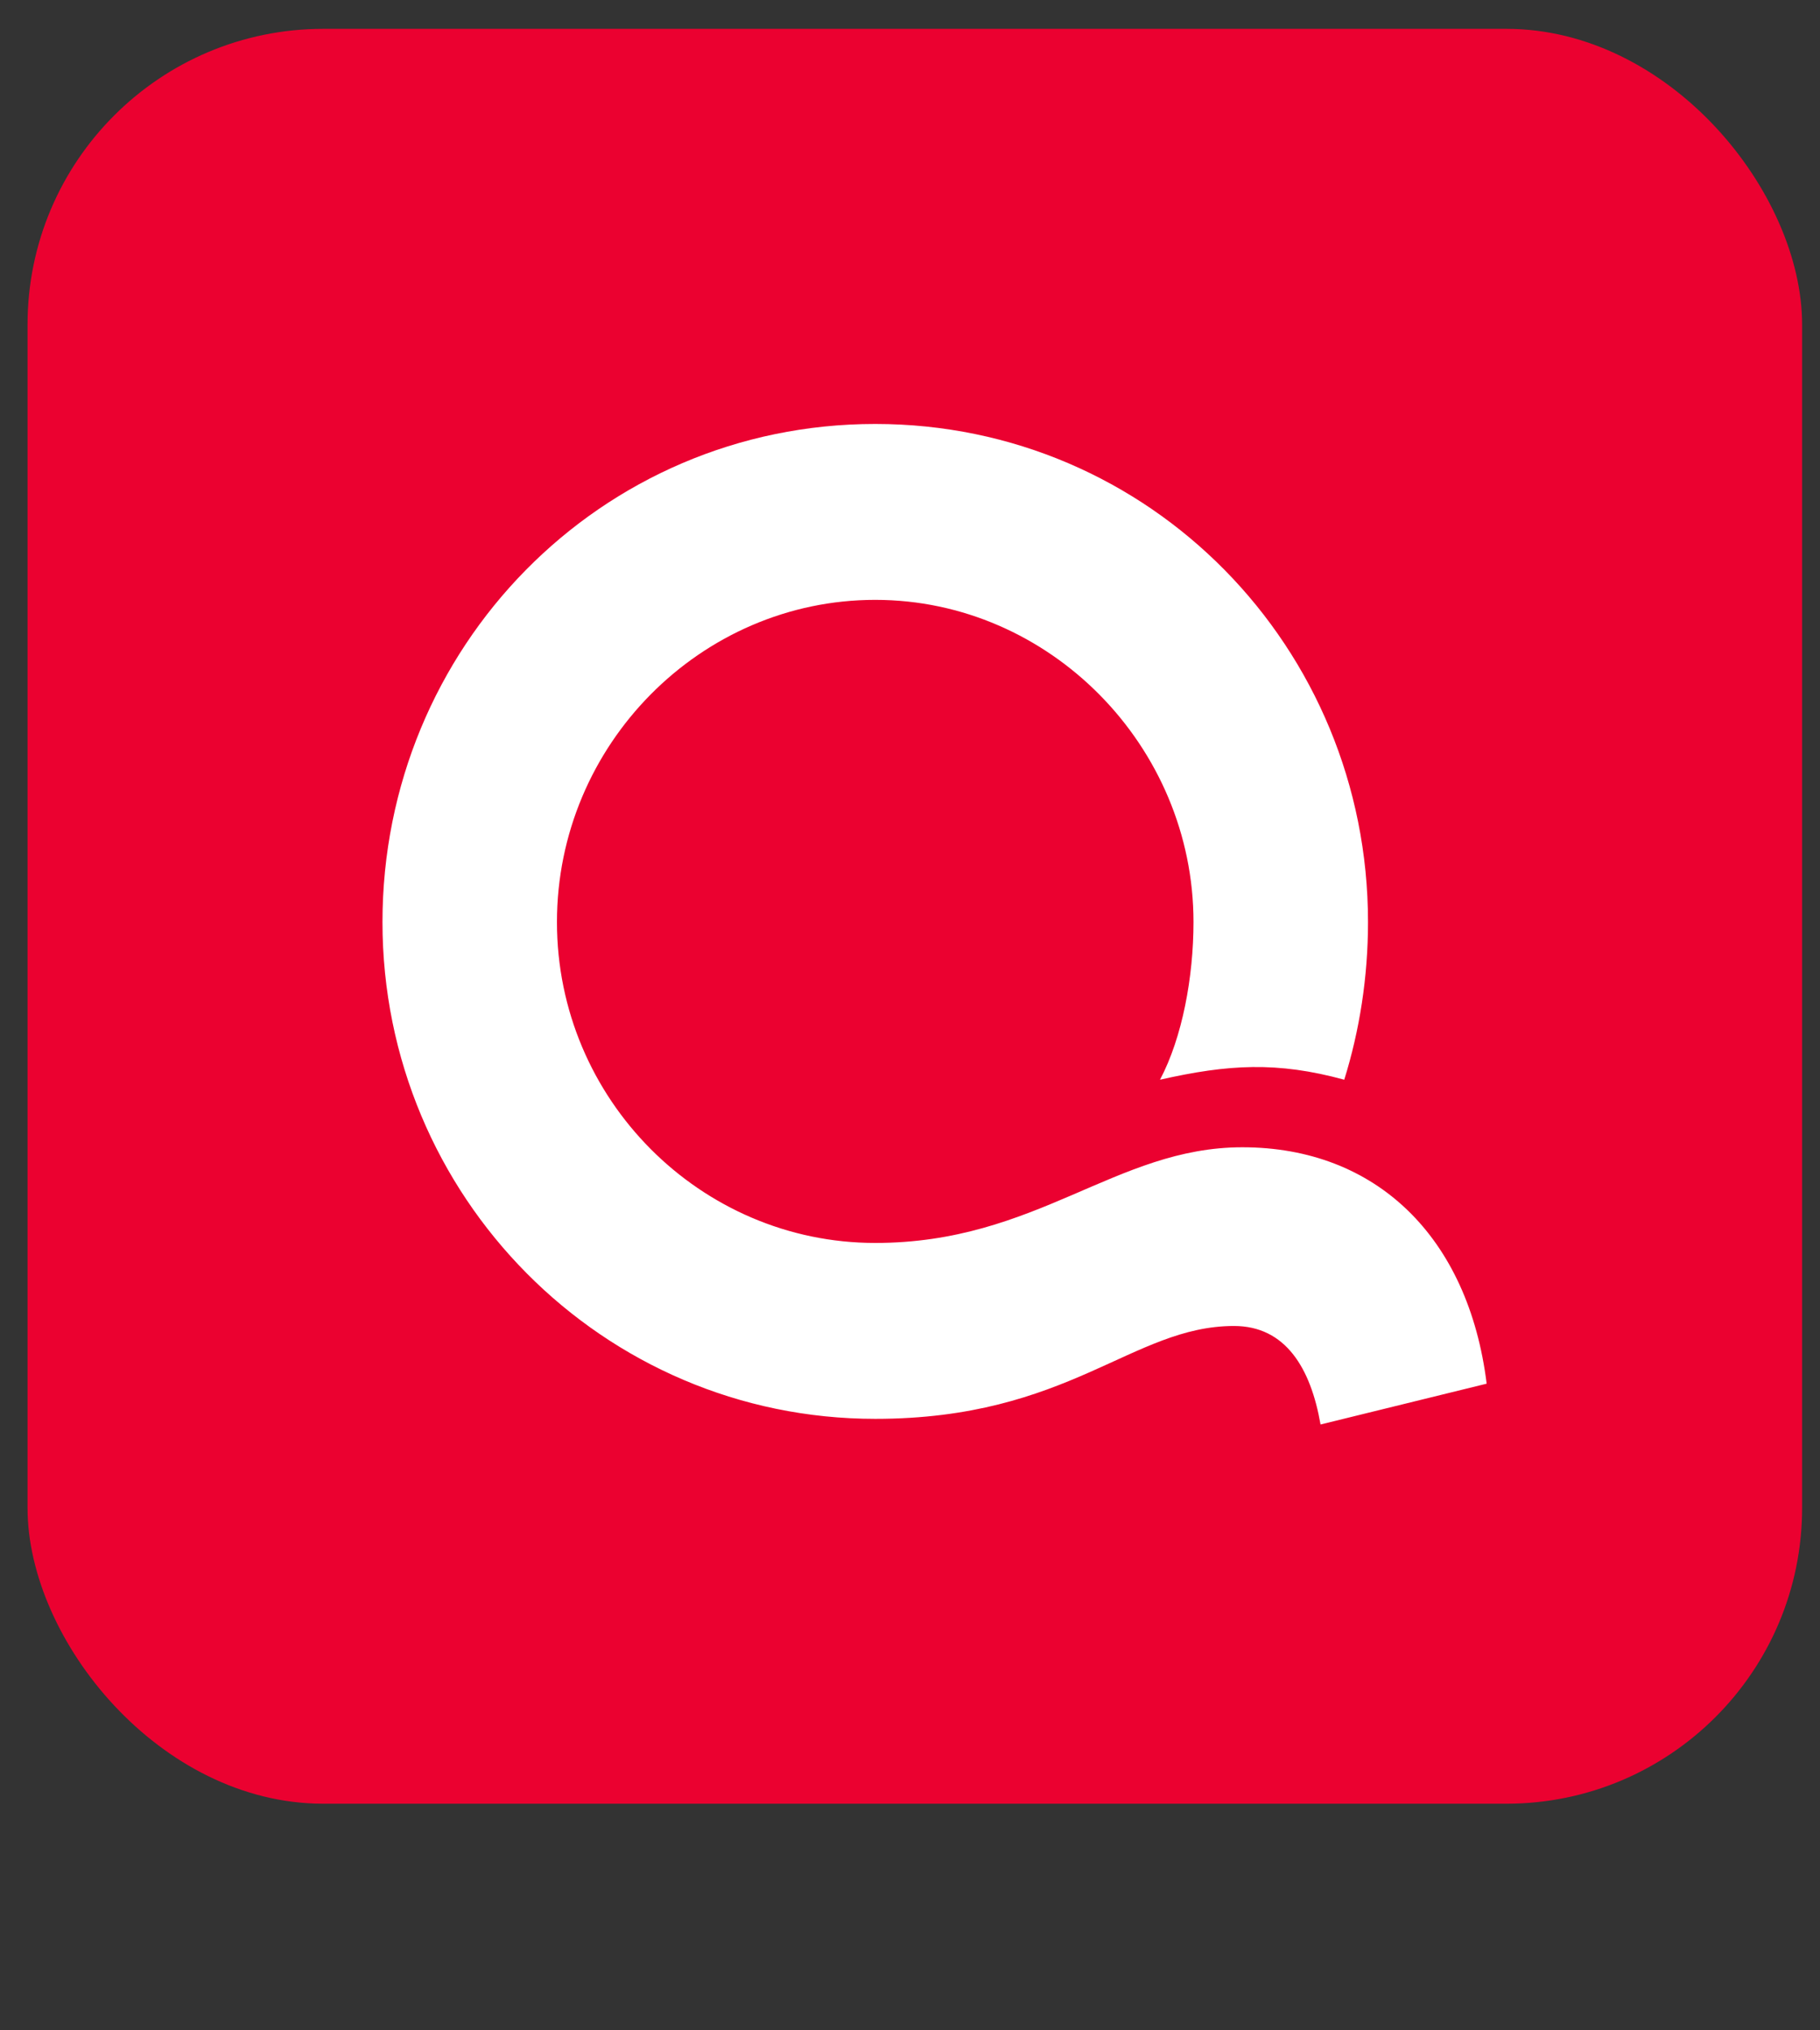 <svg width="52" height="58" viewBox="0 0 52 58" fill="none" xmlns="http://www.w3.org/2000/svg">
<rect x="0" y="0" width="52" height="58" fill="#333333" stroke="none"/>
<rect x="0.787" y="0.824" width="50.702" height="50.702" rx="8.45" fill="#EB0130"/>
<path d="M35.496 32.774C31.867 32.774 29.633 35.507 25.007 35.507C20.021 35.507 15.913 31.407 15.913 26.341C15.913 21.276 20.021 17.136 25.007 17.136C29.992 17.136 34.1 21.316 34.1 26.341C34.1 27.909 33.781 29.638 33.143 30.844C35.097 30.402 36.493 30.321 38.407 30.844C38.846 29.437 39.086 27.909 39.086 26.341C39.086 18.502 32.864 12.111 25.007 12.111C17.15 12.111 10.928 18.502 10.928 26.341C10.928 34.181 17.229 40.532 25.007 40.532C30.55 40.532 32.345 37.879 35.257 37.879C36.732 37.879 37.45 39.085 37.73 40.693L42.476 39.527C41.957 35.346 39.325 32.774 35.496 32.774Z" fill="white"/>
</svg>
